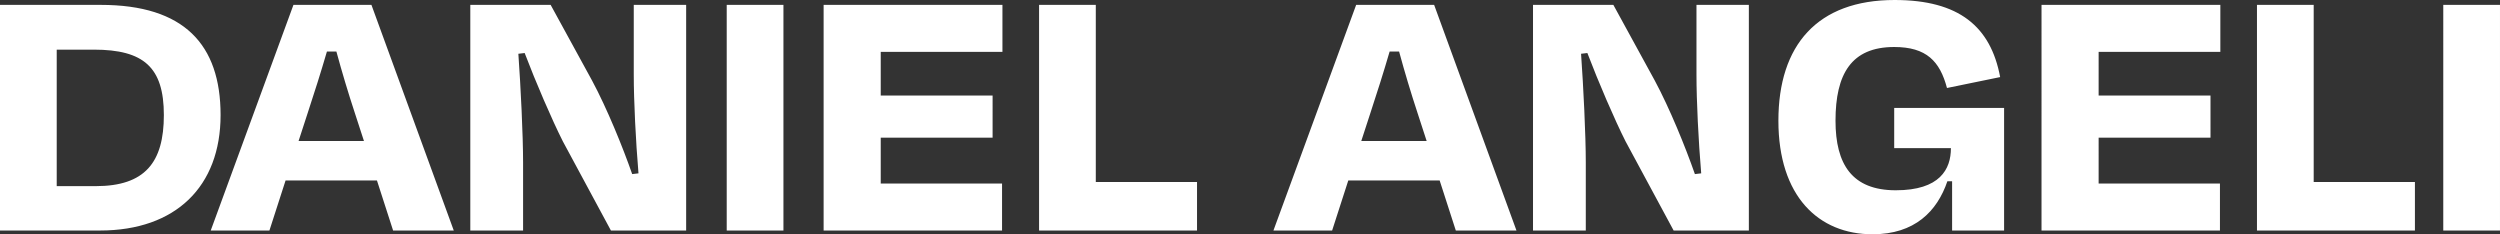 <svg xmlns="http://www.w3.org/2000/svg" width="1376.819" height="129.02" viewBox="0 0 1376.819 129.02">
  <rect x="0" y="0" width="1376.819" height="129.02" fill="#333333" stroke="none"/>
  <path id="Tracé_42" data-name="Tracé 42" d="M77.628,232.836c27.549,0,38.613,9.733,38.613,36.034,0,26.094-10.412,39.141-37.528,39.141H57.237V232.836ZM26,332.449H81.1c41.649,0,66.379-24.23,66.379-63.578,0-38.934-20.174-60.679-65.945-60.679H26Zm216.491,0H275.9L230.56,208.192H187.609L142.055,332.449h32.322L183.27,304.9H233.6Zm-47.073-64.613c3.688-11.183,7.375-22.78,10.629-33.963h5.206c3.037,11.183,6.508,22.78,10.2,33.963l4.989,15.325H190.429ZM362.45,332.449h41.433V208.192H375.031V246.5c0,14.7,1.085,36.449,2.6,54.466l-3.471.414c-5.206-14.911-13.883-36.241-22.126-51.566L329.26,208.192H285.008V332.449h29.068V294.964c0-15.118-1.3-41.419-2.6-59.85l3.471-.414c6.074,15.946,14.968,36.656,21.042,48.667Zm95.013,0V208.192H426.225V332.449Zm22.126,0h98.267V306.562H511.043V281.3h61.607V258.1H511.043V234.079h67.03V208.192H479.589ZM629.484,208.192H598.247V332.449h86.987V305.733H629.484ZM827.753,332.449h33.406L815.822,208.192H772.871L727.317,332.449h32.322l8.894-27.544h50.326ZM780.68,267.835c3.688-11.183,7.376-22.78,10.629-33.963h5.206c3.037,11.183,6.508,22.78,10.2,33.963L811.7,283.16H775.691Zm167.032,64.613h41.432V208.192H960.294V246.5c0,14.7,1.085,36.449,2.6,54.466l-3.471.414c-5.206-14.911-13.883-36.241-22.126-51.566l-22.777-41.626H870.27V332.449h29.068V294.964c0-15.118-1.3-41.419-2.6-59.85l3.471-.414c6.074,15.946,14.968,36.656,21.042,48.667Zm109.547,2.071c23.211,0,35.575-12.633,41.216-29.2h2.6v27.129h28.634V264.936h-60.522v22.159h31.237c0,11.6-6.074,23.195-30.37,23.195-24.078,0-33.189-14.289-33.189-38.312,0-25.68,8.677-40.59,32.322-40.59,17.788,0,25.163,7.869,29.068,22.573l29.285-6.006c-5.206-27.751-22.56-42.454-58.136-42.454-42.517,0-63.993,24.851-63.993,66.477S1027.54,334.52,1057.259,334.52Zm93.06-2.071h98.267V306.562h-66.812V281.3h61.606V258.1h-61.606V234.079h67.03V208.192h-98.484Zm149.895-124.256h-31.237V332.449h86.987V305.733h-55.75Zm102.6,124.256V208.192h-31.237V332.449Z" transform="translate(-26 -205.5)" fill="#fff"/>
</svg>
